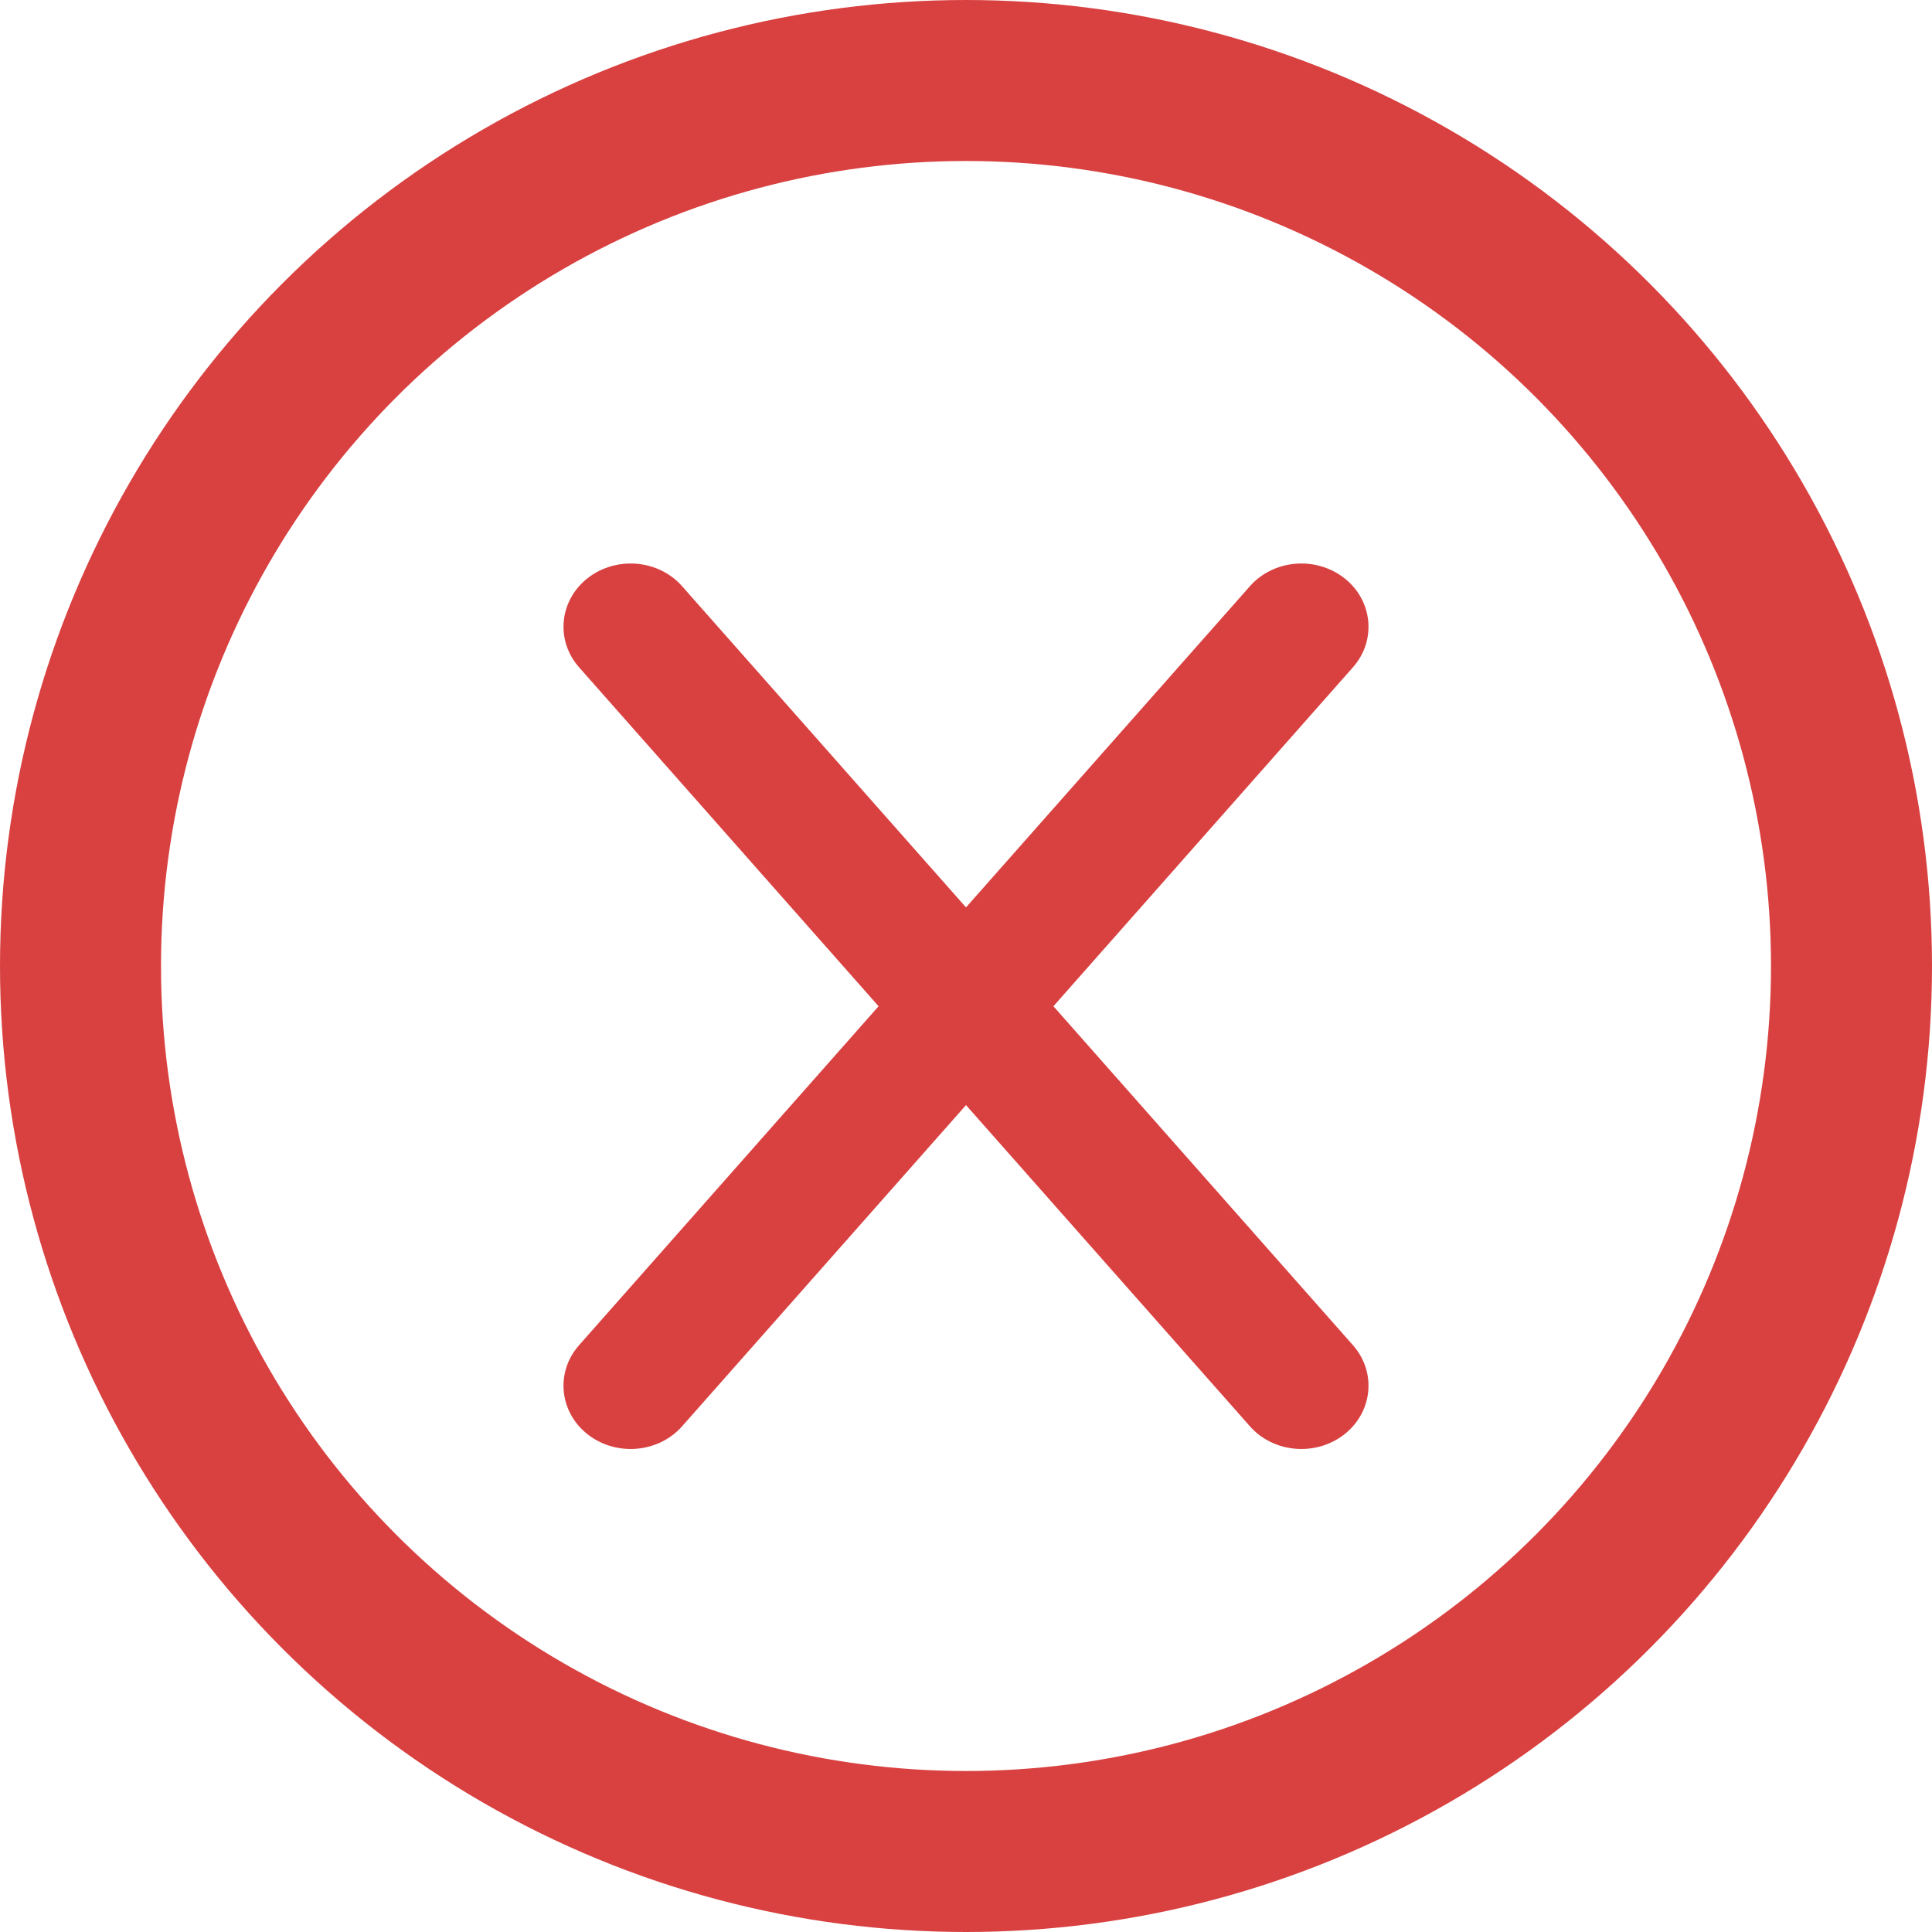 <svg width="24" height="24" viewBox="0 0 24 24" fill="none" xmlns="http://www.w3.org/2000/svg">
<circle cx="12" cy="12" r="11" stroke="#D94141" stroke-width="2"/>
<path d="M16.807 8.289C17.101 7.956 17.054 7.46 16.7 7.182C16.346 6.905 15.82 6.949 15.526 7.283L12 11.272L8.474 7.283C8.18 6.949 7.654 6.905 7.3 7.182C6.946 7.46 6.899 7.956 7.193 8.289L10.914 12.5L7.193 16.711C6.899 17.044 6.946 17.54 7.3 17.818C7.654 18.095 8.18 18.051 8.474 17.717L12 13.728L15.526 17.717C15.82 18.051 16.346 18.095 16.7 17.818C17.054 17.54 17.101 17.044 16.807 16.711L13.086 12.5L16.807 8.289Z" fill="#D94141"/>
</svg>
